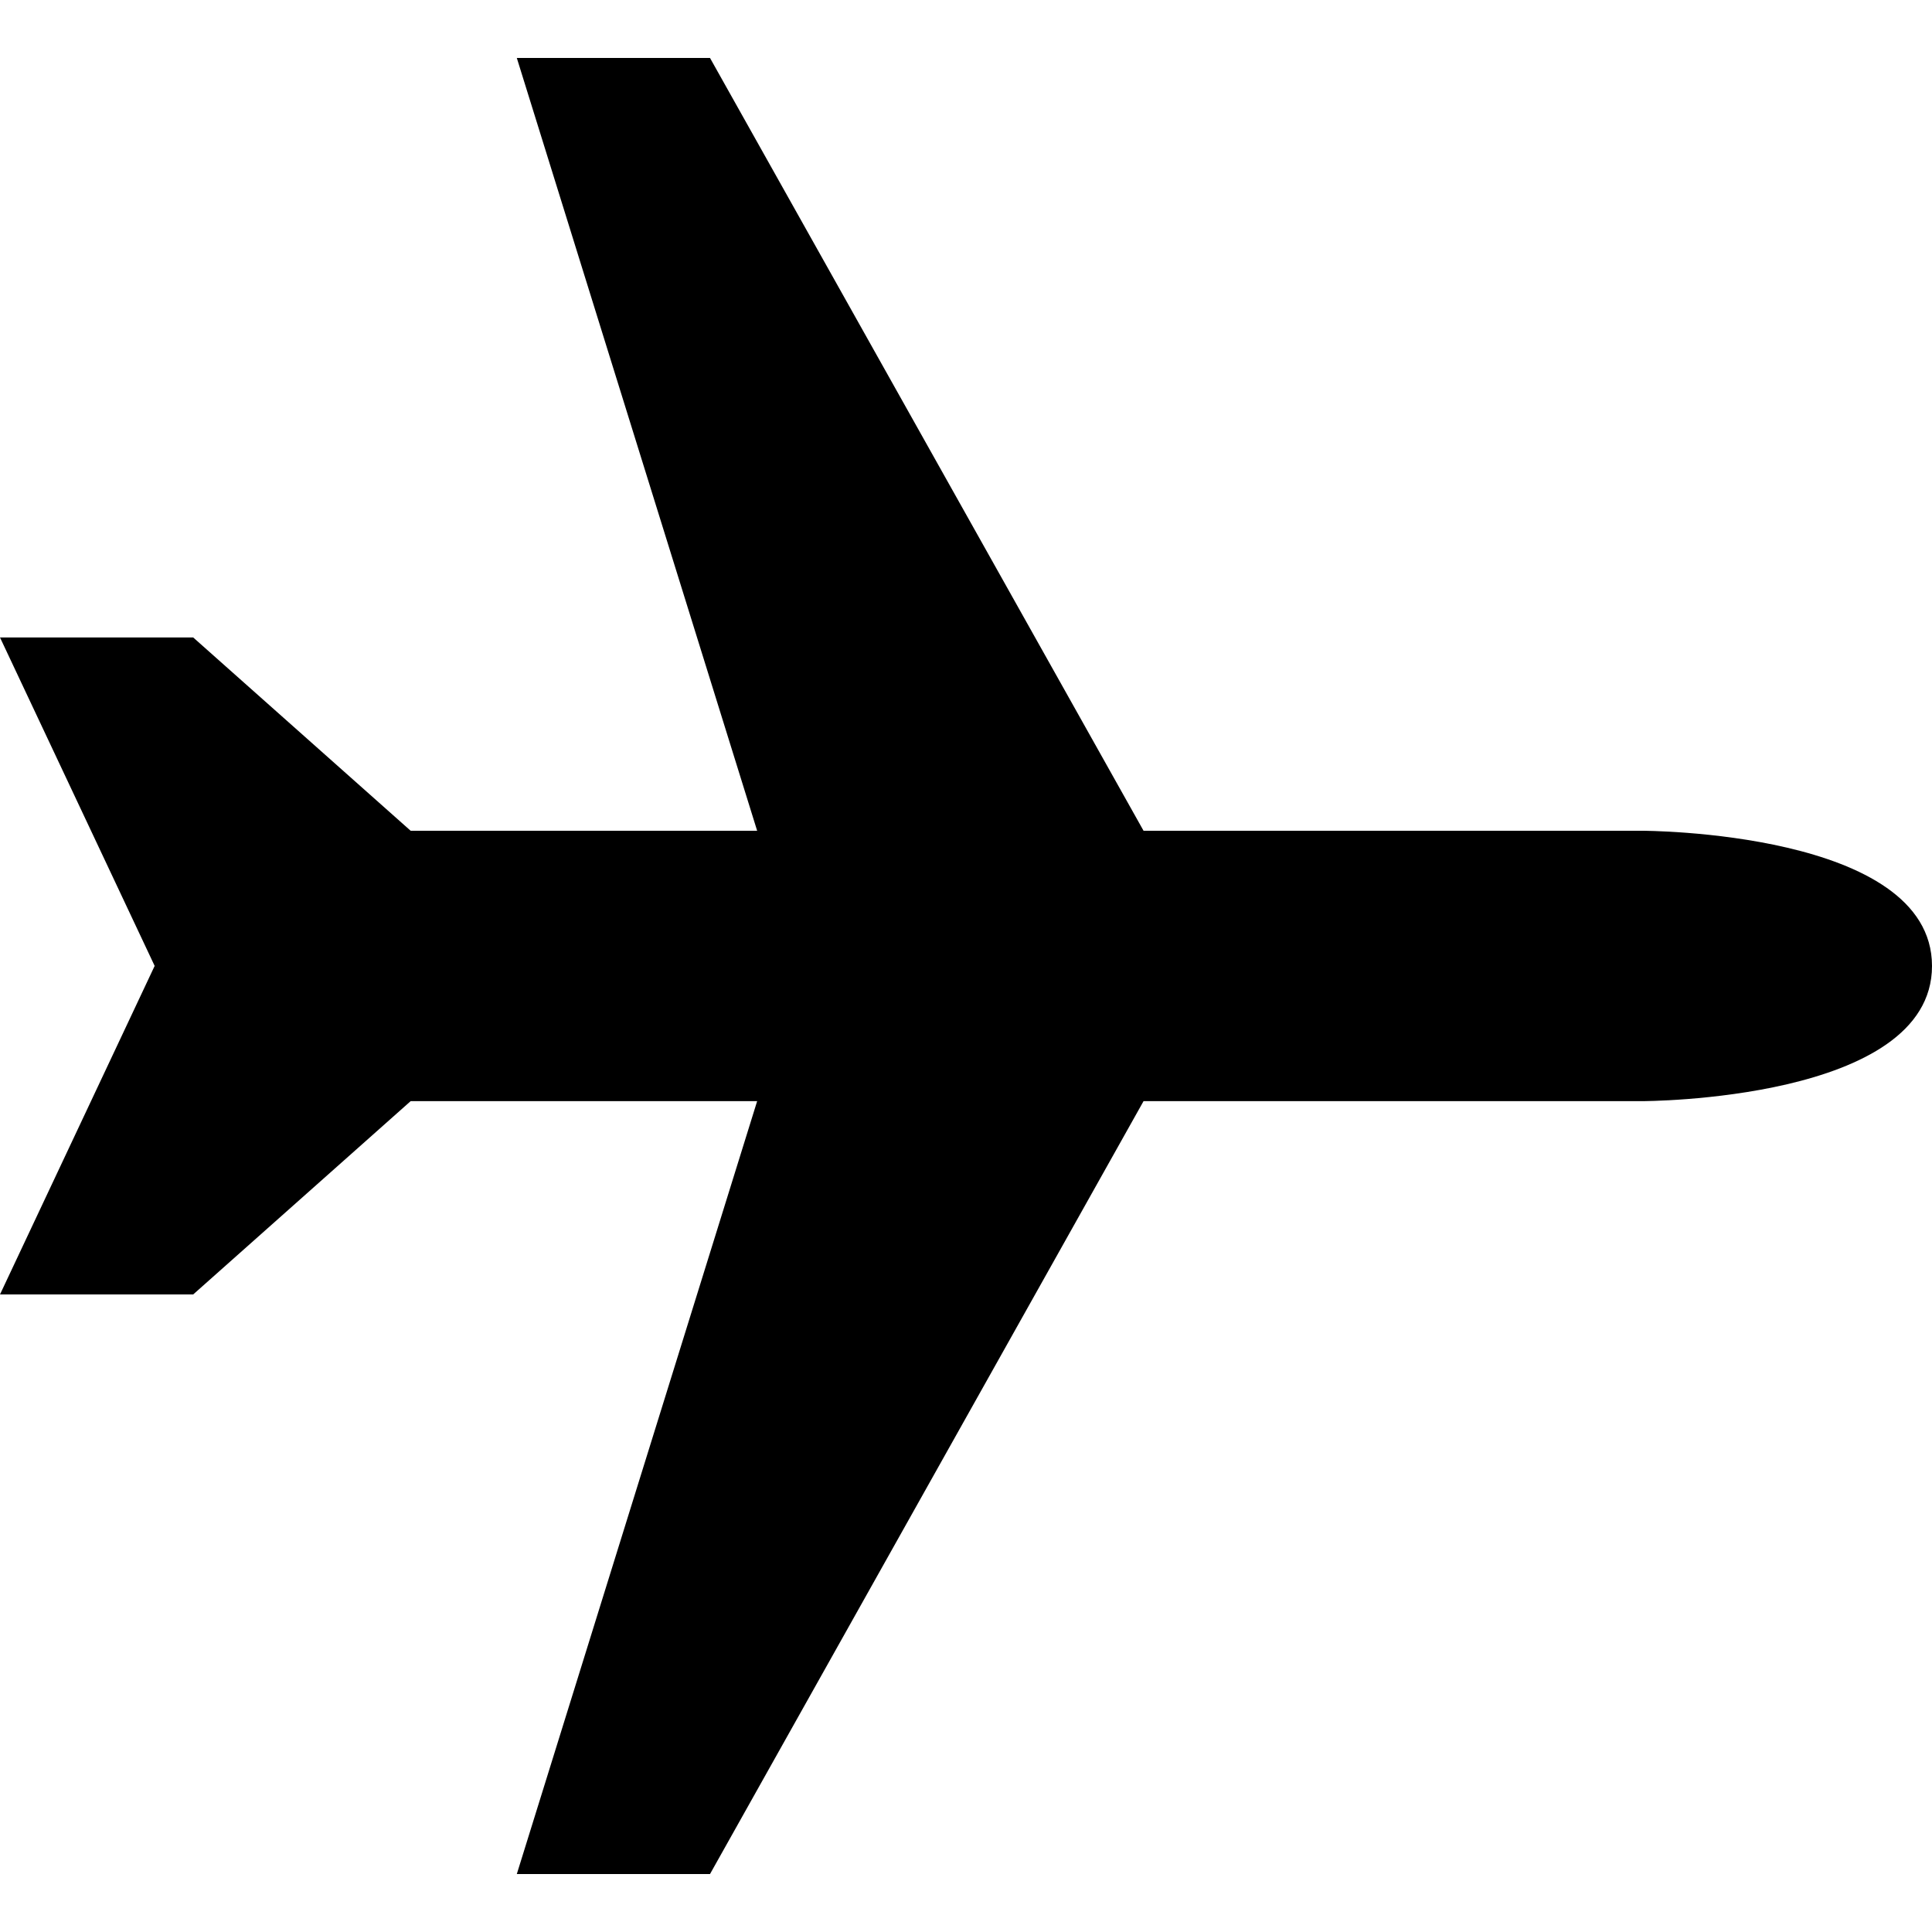 <?xml version="1.0" encoding="utf-8"?>
<!-- Generator: www.svgicons.com -->
<svg xmlns="http://www.w3.org/2000/svg" width="800" height="800" viewBox="0 0 1200 1200">
<path fill="currentColor" d="M321 1164h120l269.28-480.06H1020s180 0 180-83.94c0-84-180-84-180-84H710.28L441 36H321l149.28 480H255.06L120 395.94H0l96.06 204L0 804h120l135.06-120.06h215.22z"/>
</svg>